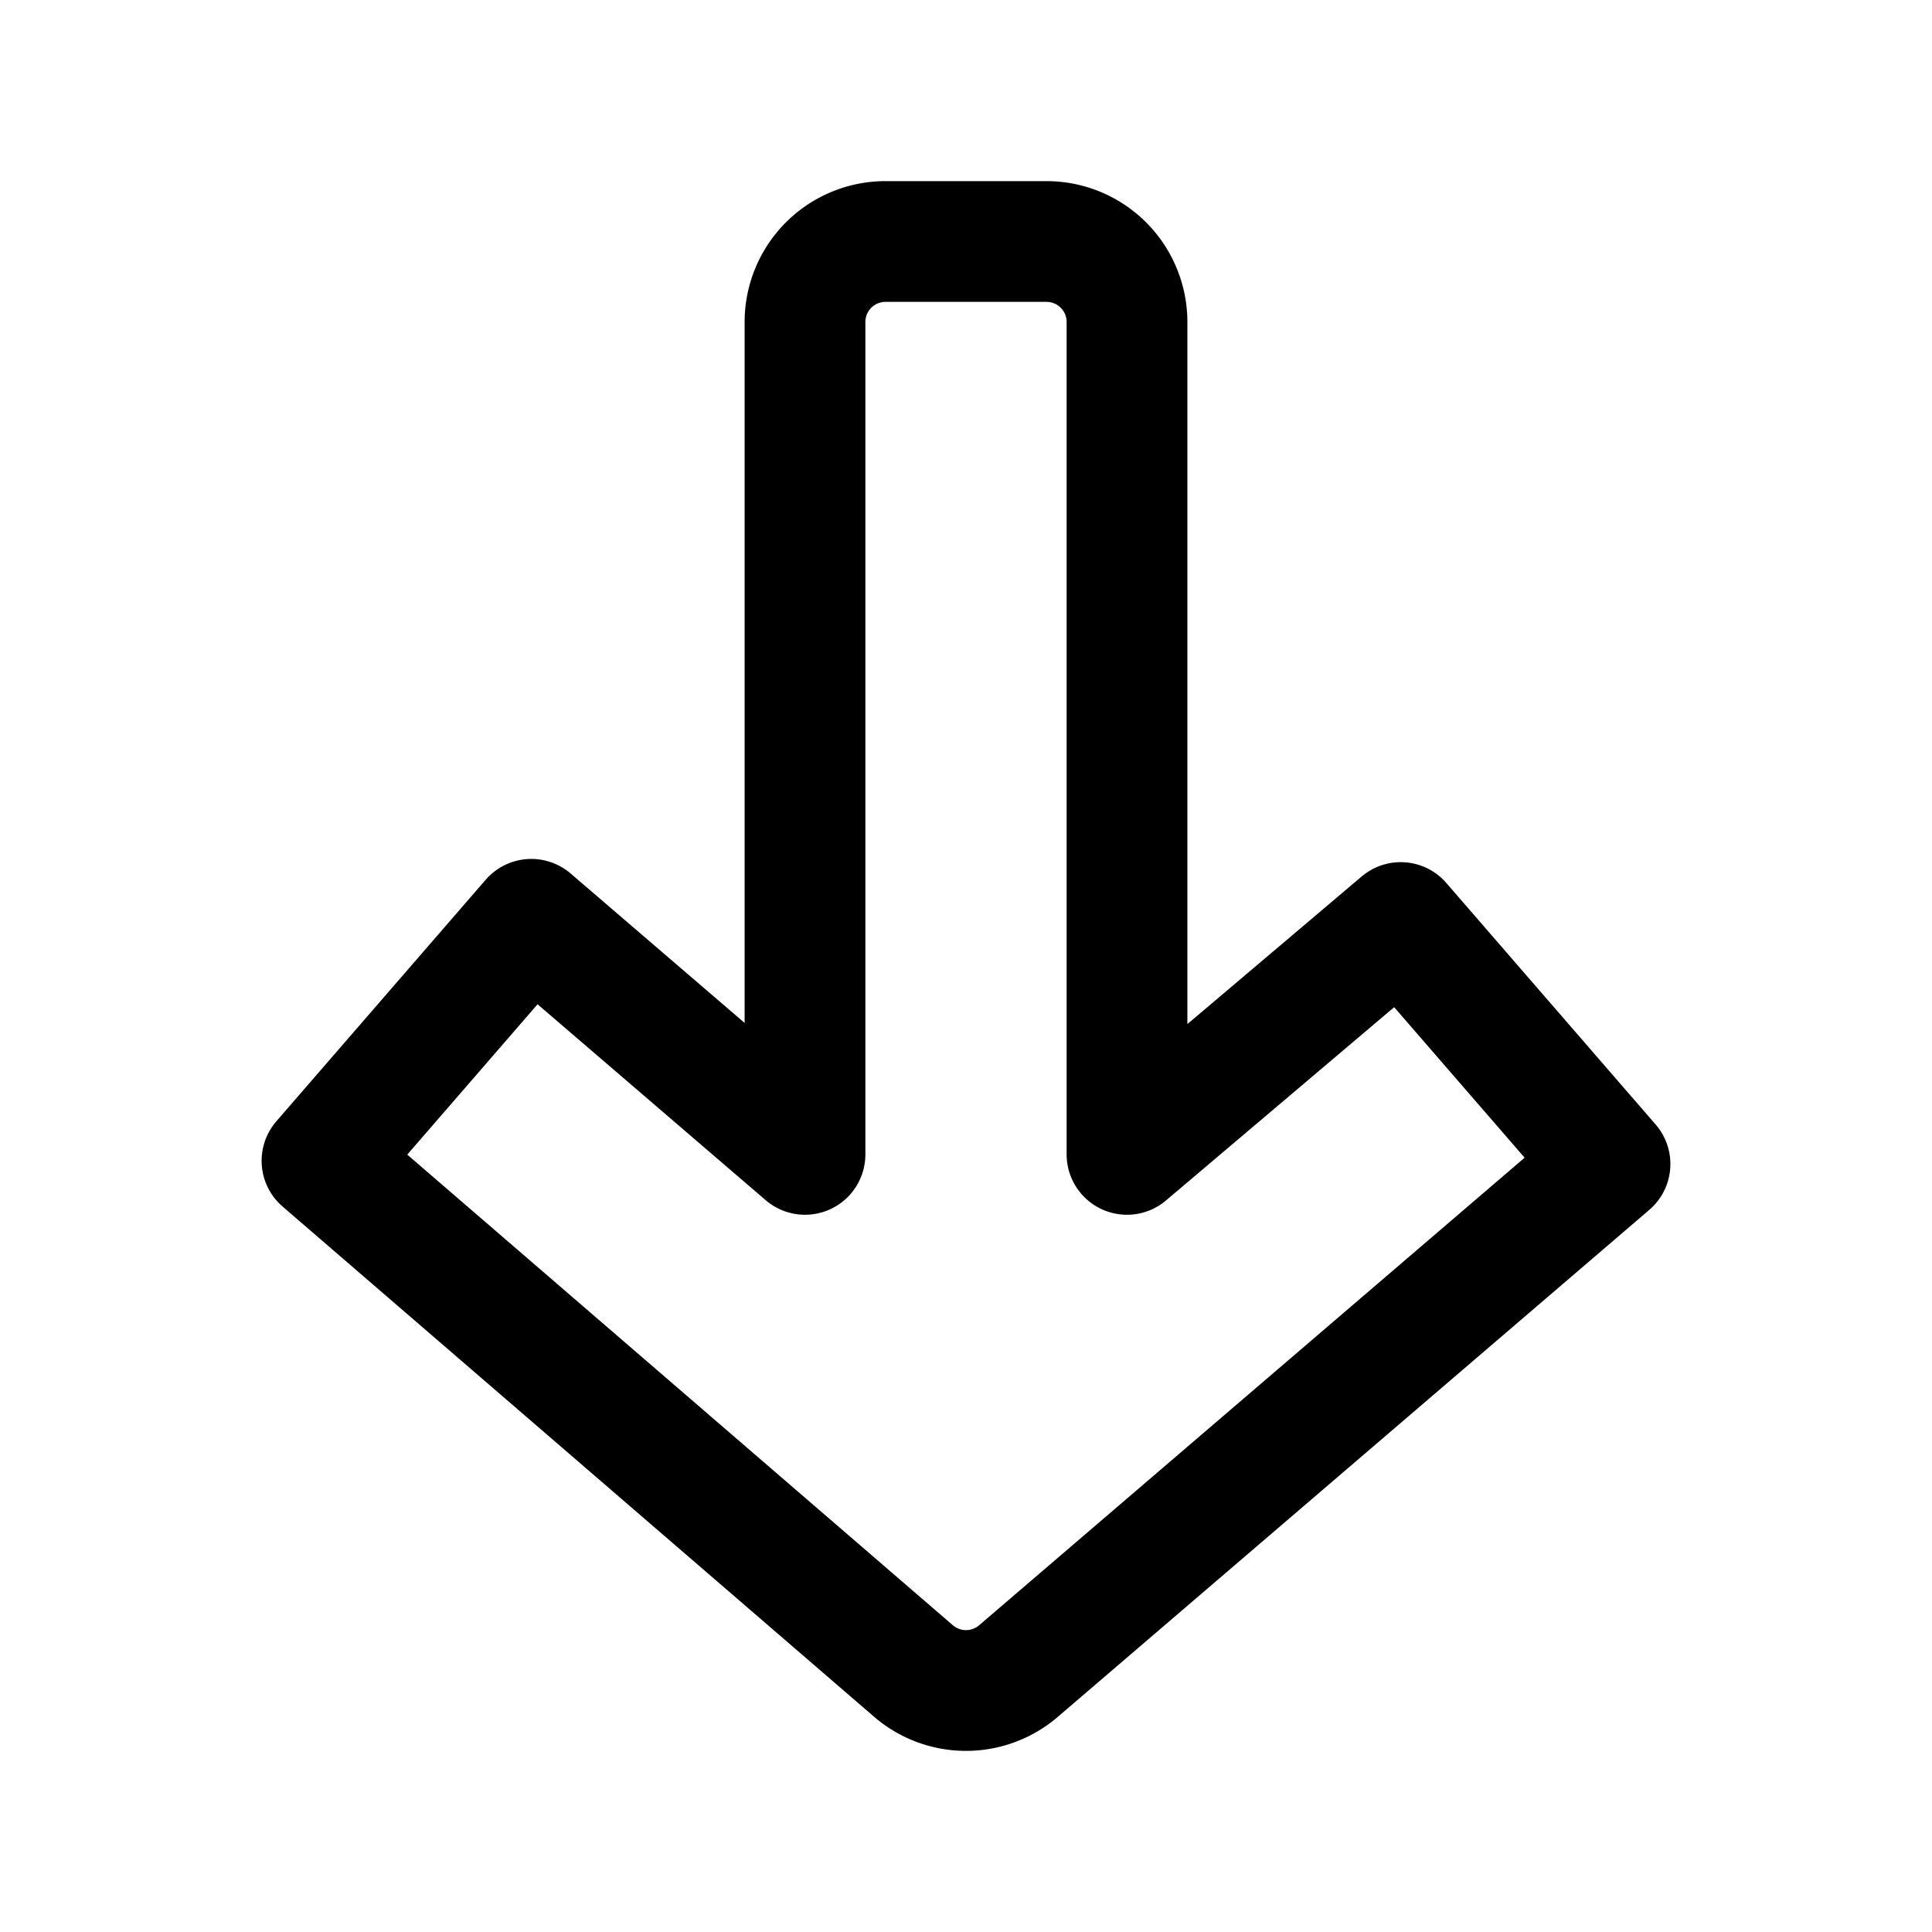 <?xml version="1.0" encoding="utf-8"?><!-- Uploaded to: SVG Repo, www.svgrepo.com, Generator: SVG Repo Mixer Tools -->
<svg fill="#000000" width="800px" height="800px" viewBox="0 0 24 24" id="down-direction" xmlns="http://www.w3.org/2000/svg" class="icon line"><path id="primary" d="M11.35,20.76a1,1,0,0,0,1.3,0L20,14.46l-2.6-3L14,14.34V4a1,1,0,0,0-1-1H11a1,1,0,0,0-1,1V14.34L6.6,11.42l-2.6,3Z" style="fill: none; stroke: rgb(0, 0, 0); stroke-linecap: round; stroke-linejoin: round; stroke-width: 1.5;"></path></svg>